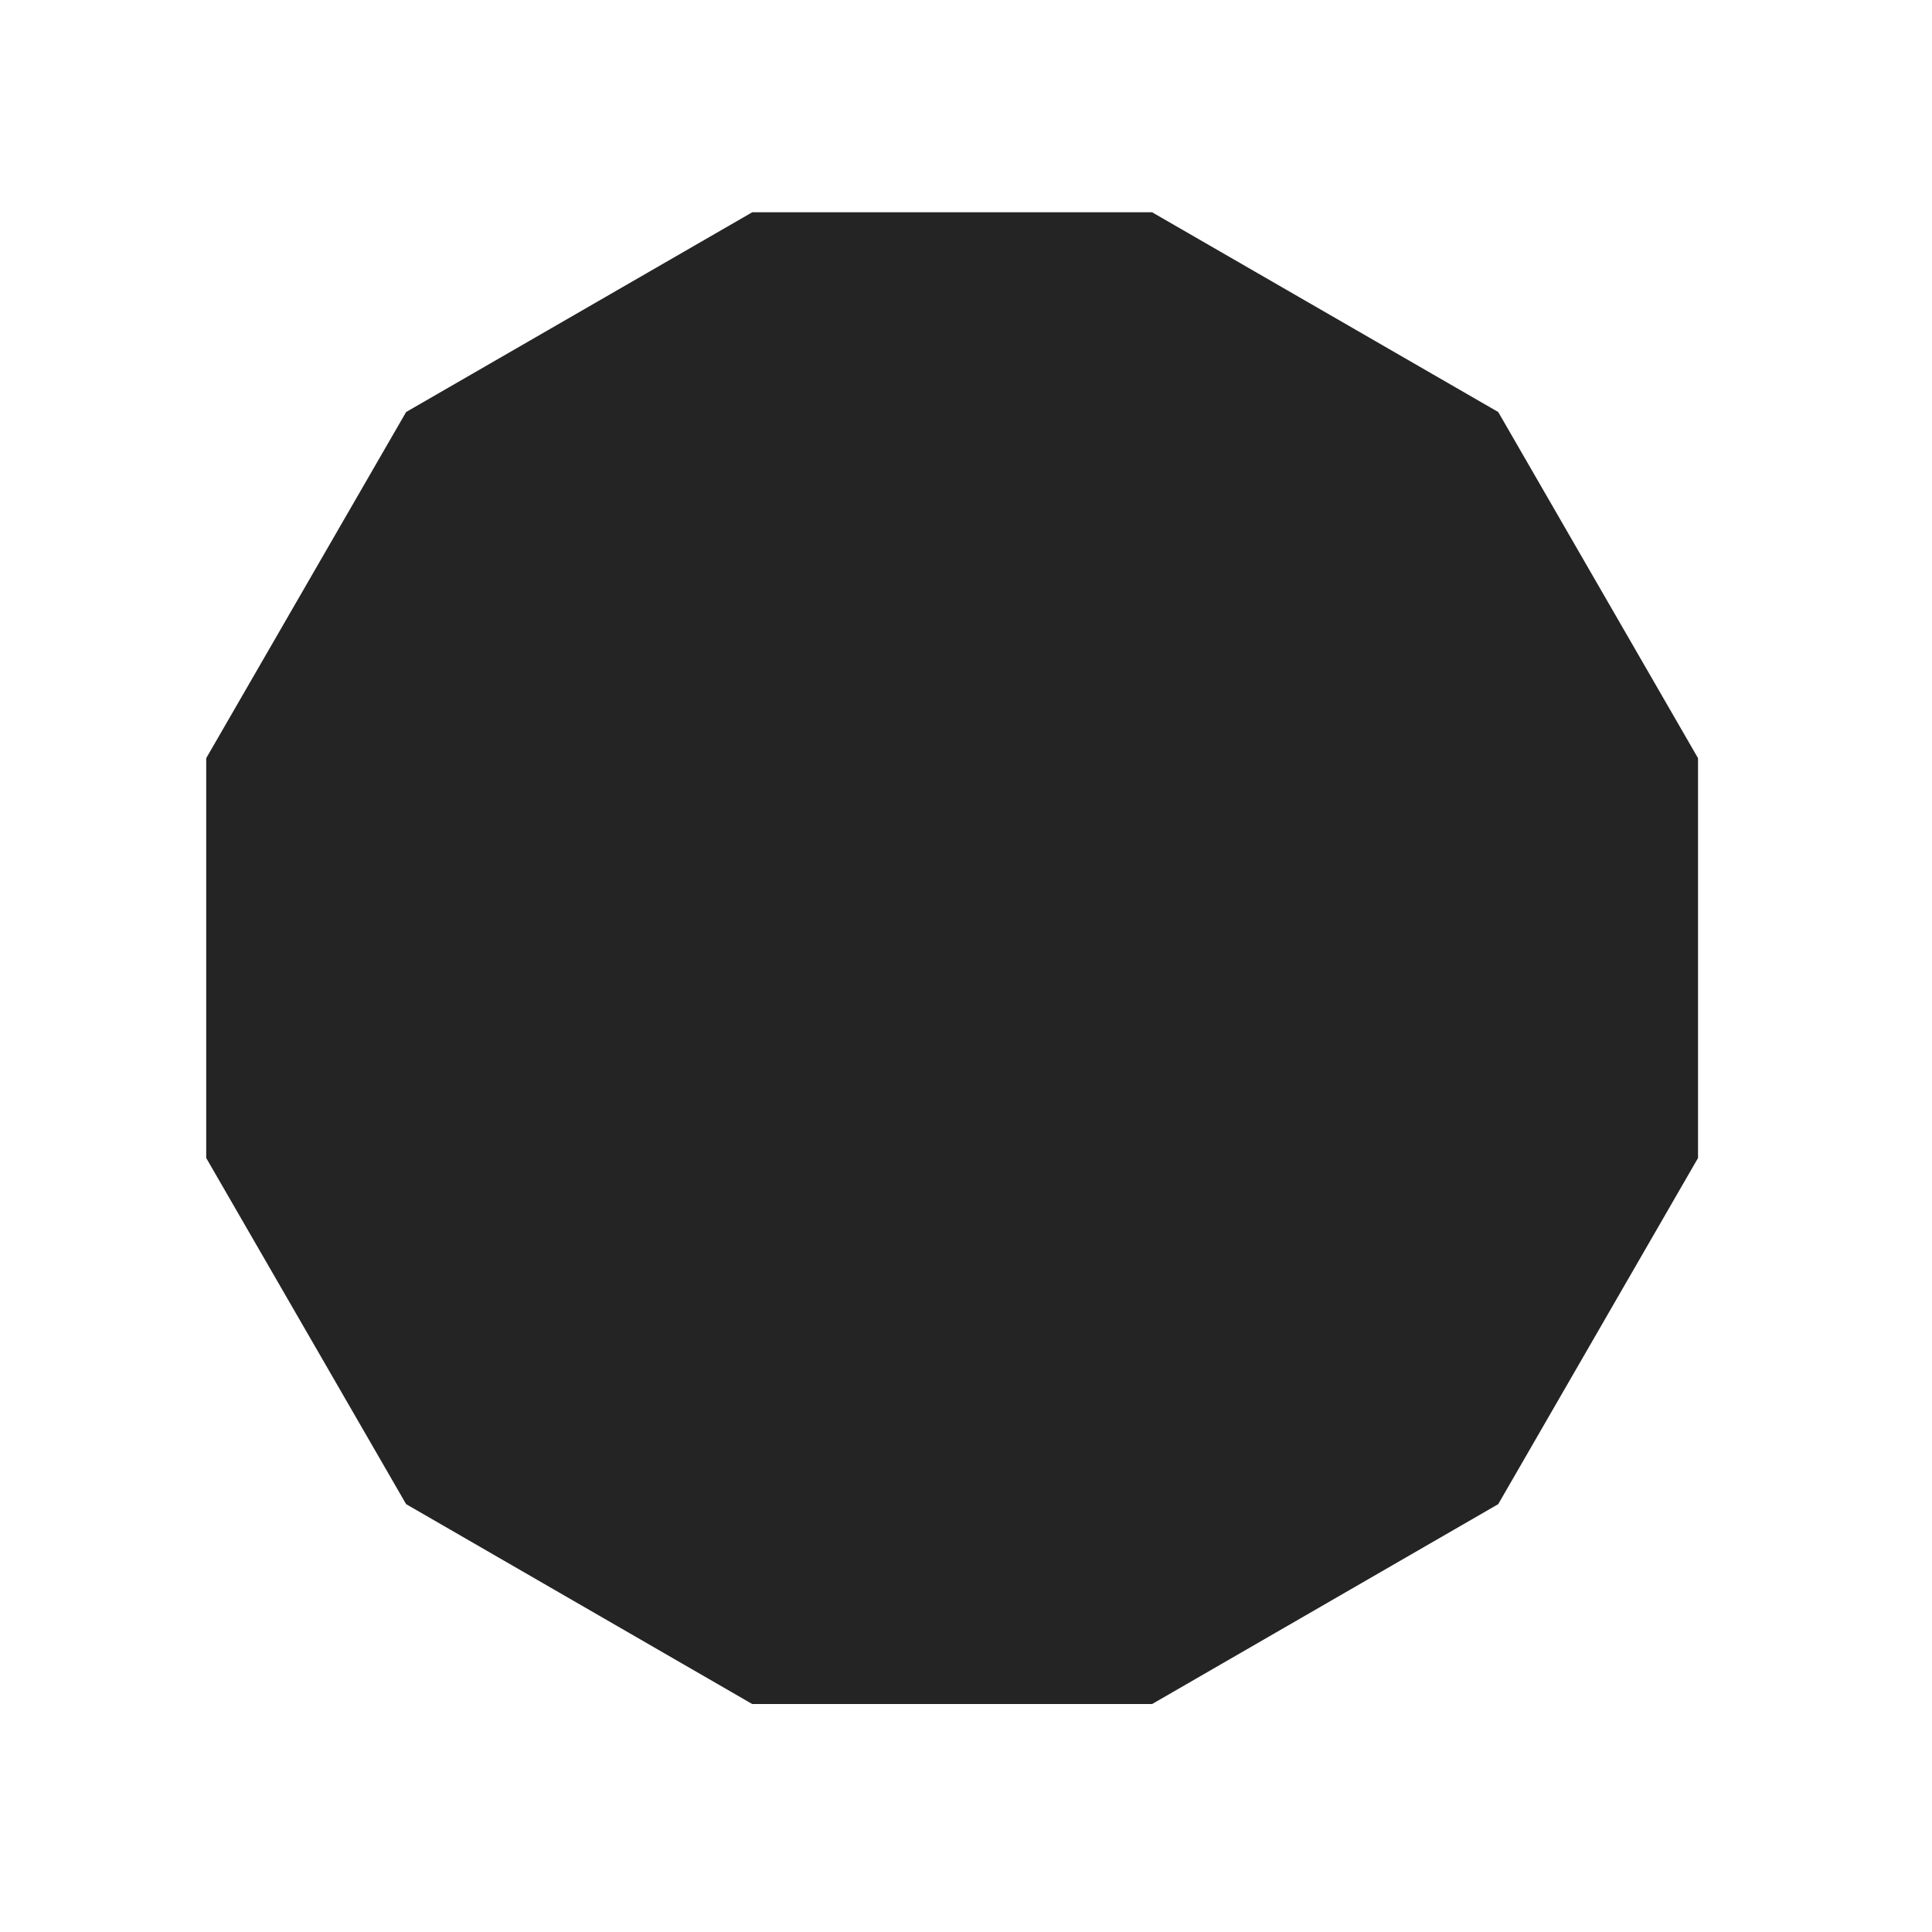<svg xmlns="http://www.w3.org/2000/svg" xmlns:xlink="http://www.w3.org/1999/xlink" width="75" zoomAndPan="magnify" viewBox="0 0 56.25 56.25" height="75" preserveAspectRatio="xMidYMid meet" version="1.0"><defs><clipPath id="1cc6542fda"><path d="M 6.004 6.18 L 49.438 6.18 L 49.438 49.613 L 6.004 49.613 Z M 6.004 6.18 " clip-rule="nonzero"/></clipPath></defs><g clip-path="url(#1cc6542fda)"><path fill="#242424" d="M 43.621 11.996 L 33.543 6.18 L 21.902 6.18 L 11.824 11.996 L 6.004 22.074 L 6.004 33.715 L 11.824 43.793 L 21.902 49.613 L 33.543 49.613 L 43.621 43.793 L 49.438 33.715 L 49.438 22.074 Z M 43.621 11.996 " fill-opacity="1" fill-rule="nonzero"/></g></svg>
